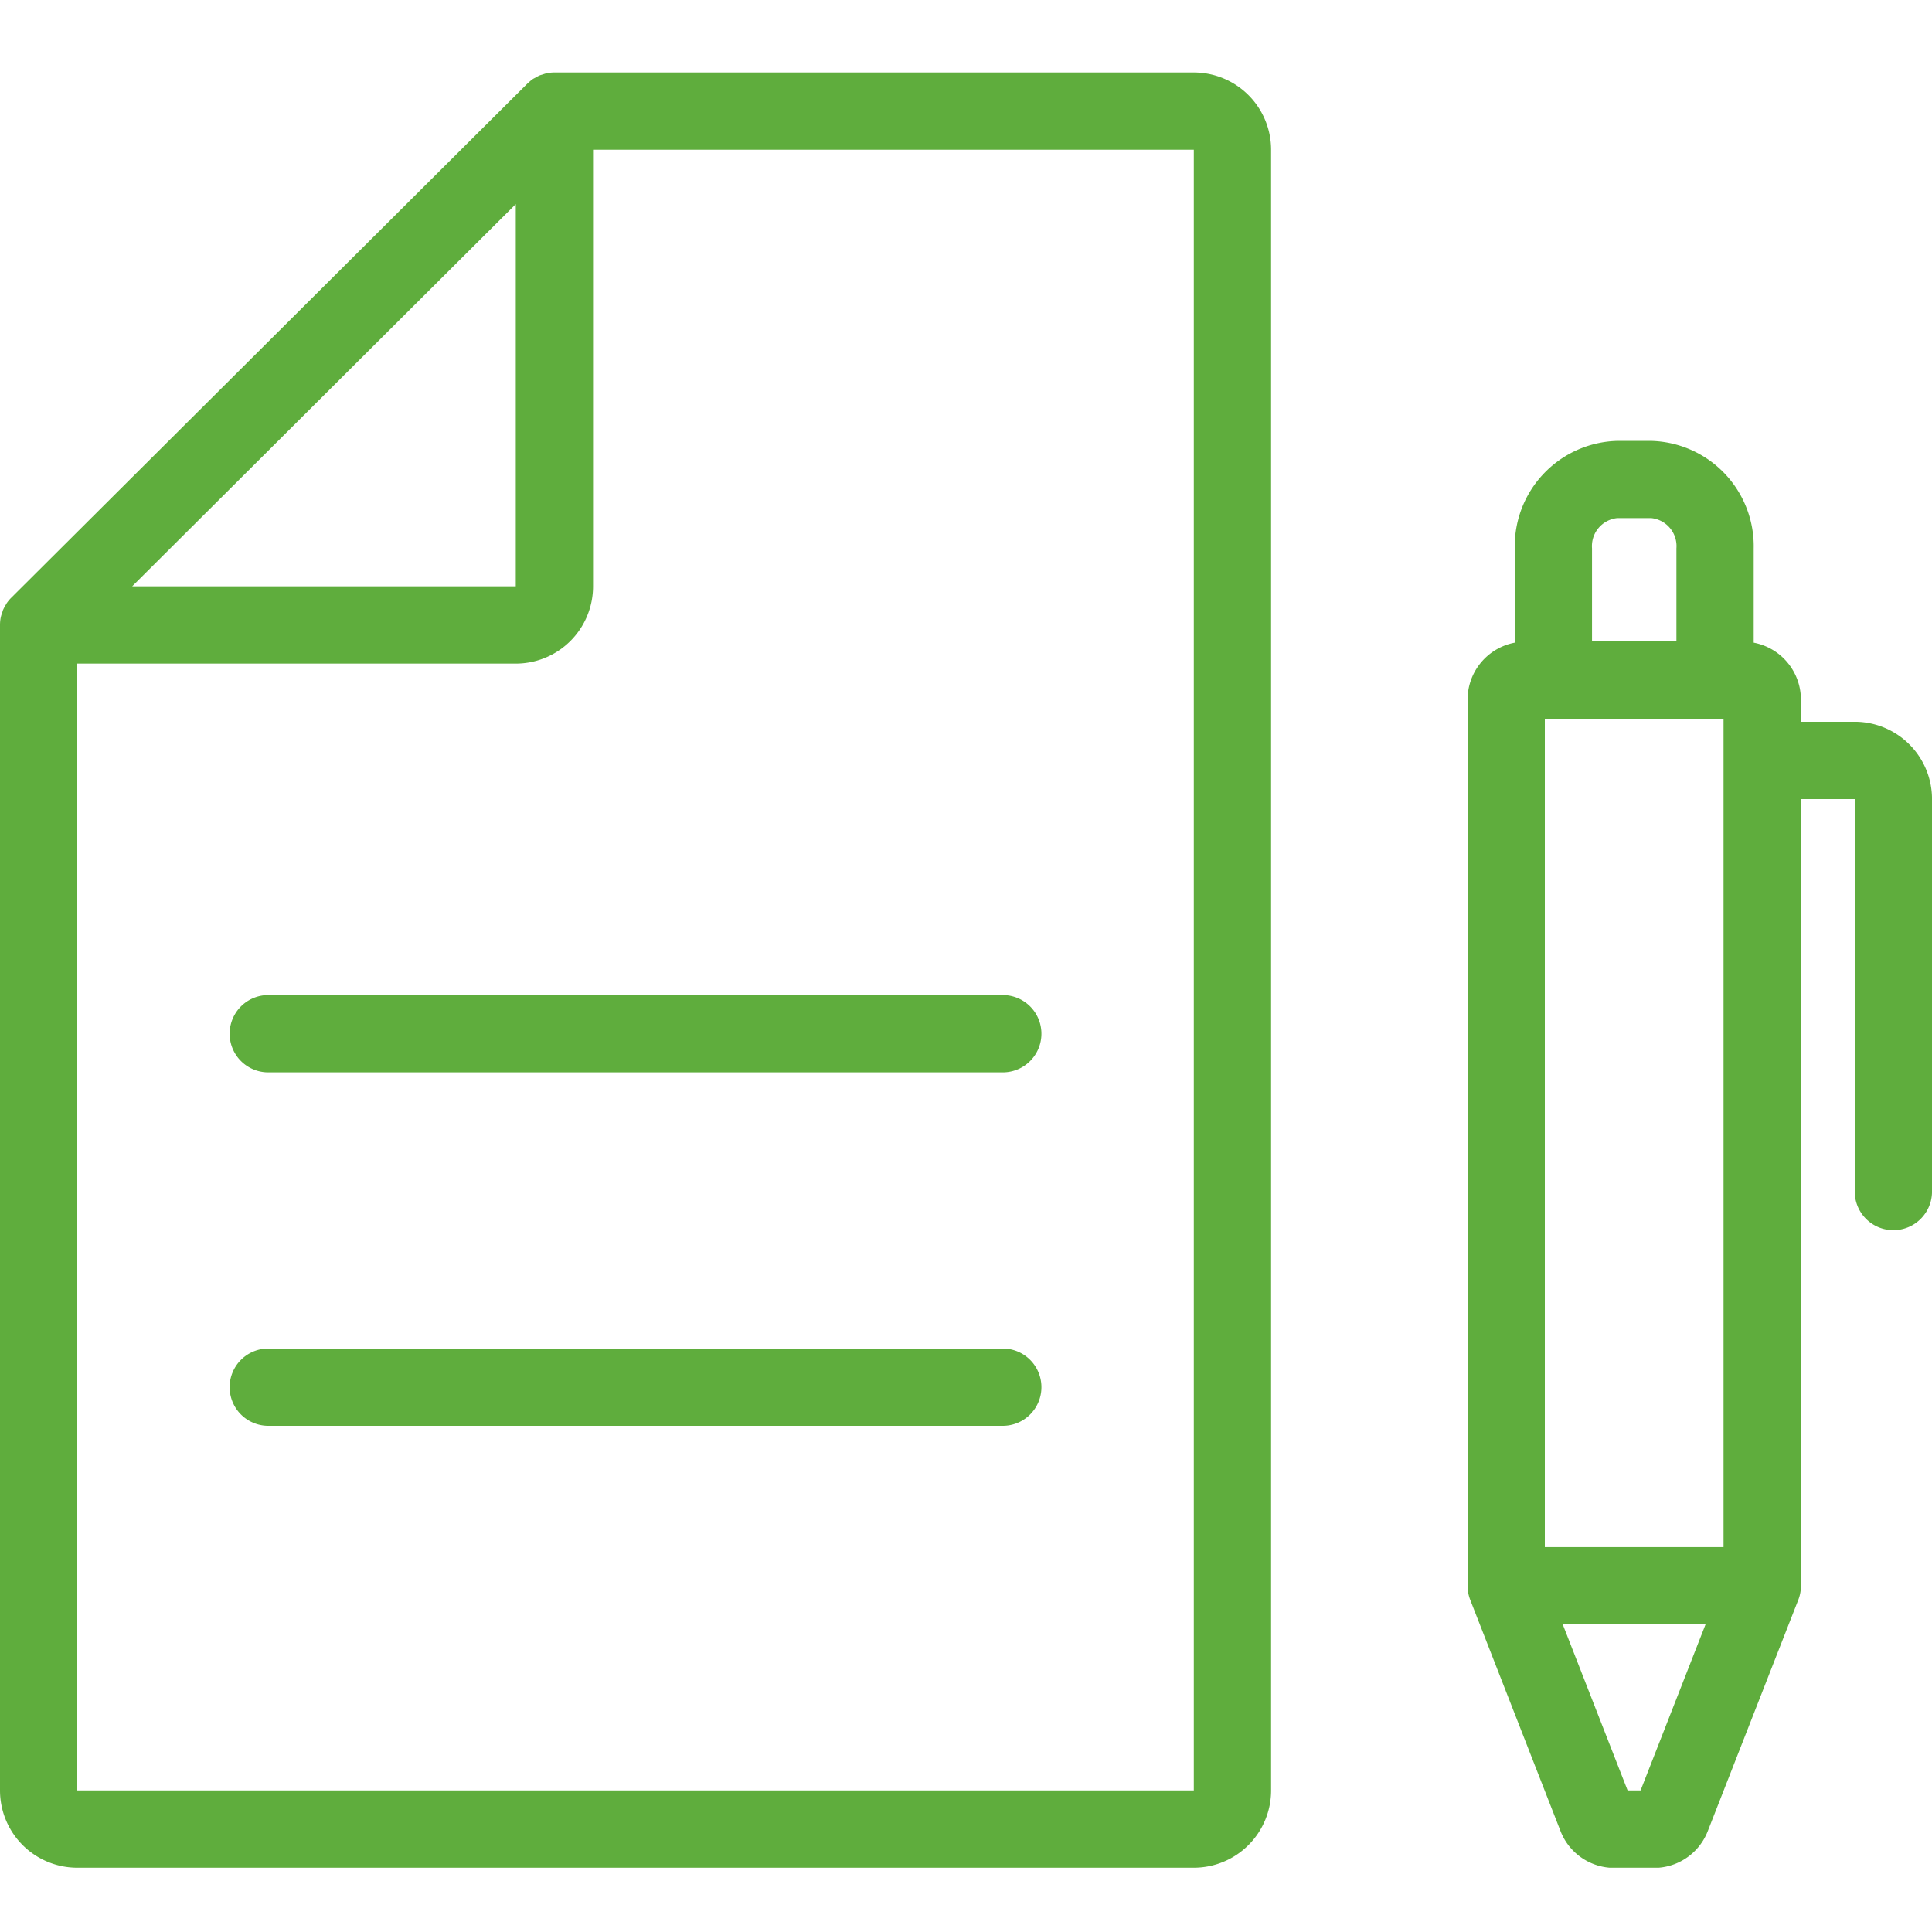 <svg xmlns="http://www.w3.org/2000/svg" xmlns:xlink="http://www.w3.org/1999/xlink" width="80" height="80" viewBox="0 0 80 80">
  <defs>
    <clipPath id="clip-path">
      <rect id="長方形_34" data-name="長方形 34" width="80" height="74.338" fill="#5fad3d" stroke="rgba(0,0,0,0)" stroke-width="1"/>
    </clipPath>
  </defs>
  <g id="グループ_3268" data-name="グループ 3268" transform="translate(-2109 -6239)">
    <rect id="長方形_3397" data-name="長方形 3397" width="80" height="80" transform="translate(2109 6239)" fill="none"/>
    <g id="グループ_3264" data-name="グループ 3264" transform="translate(2109 6242)">
      <g id="グループ_3169" data-name="グループ 3169" transform="translate(0 0)" clip-path="url(#clip-path)">
        <path id="パス_37" data-name="パス 37" d="M49.433,0H22.957a1.6,1.6,0,0,0-.316.031,1.714,1.714,0,0,0-.169.051c-.043.014-.088.023-.13.041a1.559,1.559,0,0,0-.166.088c-.036.021-.074.036-.109.059a1.625,1.625,0,0,0-.2.166c-.011.011-.024.018-.035.03h0l0,0L.471,21.745h0a1.561,1.561,0,0,0-.2.242c-.01.015-.016.031-.025.046a1.7,1.7,0,0,0-.123.229c-.011.027-.016.057-.026.084a1.632,1.632,0,0,0-.066.215A1.606,1.606,0,0,0,0,22.878V71.138a3.2,3.2,0,0,0,3.2,3.2H49.433a3.2,3.2,0,0,0,3.2-3.2V3.2a3.2,3.2,0,0,0-3.2-3.2M21.357,5.452V21.278H5.473ZM49.433,71.138H3.2V24.478H21.357a3.2,3.2,0,0,0,3.2-3.2V3.2H49.433Z" transform="translate(0 0)" fill="#5fad3d" stroke="rgba(0,0,0,0)" stroke-width="1"/>
        <path id="パス_38" data-name="パス 38" d="M43.9,50.956H13.486a1.6,1.6,0,1,1,0-3.2H43.9a1.6,1.6,0,0,1,0,3.2" transform="translate(-2.377 -9.552)" fill="#5fad3d" stroke="rgba(0,0,0,0)" stroke-width="1"/>
        <path id="パス_39" data-name="パス 39" d="M43.9,69.251H13.486a1.6,1.6,0,1,1,0-3.2H43.9a1.6,1.6,0,0,1,0,3.2" transform="translate(-2.377 -13.211)" fill="#5fad3d" stroke="rgba(0,0,0,0)" stroke-width="1"/>
        <path id="パス_40" data-name="パス 40" d="M91.992,30.7H89.764v-.922a2.4,2.4,0,0,0-1.955-2.354v-3.9a4.36,4.36,0,0,0-4.25-4.454H82.166a4.361,4.361,0,0,0-4.251,4.454v3.9a2.4,2.4,0,0,0-1.954,2.354v36.7a1.607,1.607,0,0,0,.11.582l3.738,9.573a2.389,2.389,0,0,0,2.235,1.526h1.63a2.388,2.388,0,0,0,2.234-1.525l3.747-9.572a1.6,1.6,0,0,0,.11-.583V33.9h2.228V50.152a1.6,1.6,0,0,0,3.2,0V33.9a3.2,3.2,0,0,0-3.2-3.2M79.16,30.574h7.4v34.3h-7.4Zm3.006-8.309h1.393a1.166,1.166,0,0,1,1.05,1.254v3.855H81.114V23.519a1.167,1.167,0,0,1,1.051-1.254m.96,52.686h-.537L79.9,68.071h5.917Z" transform="translate(-15.192 -3.813)" fill="#5fad3d" stroke="rgba(0,0,0,0)" stroke-width="1"/>
      </g>
    </g>
  </g>
</svg>
